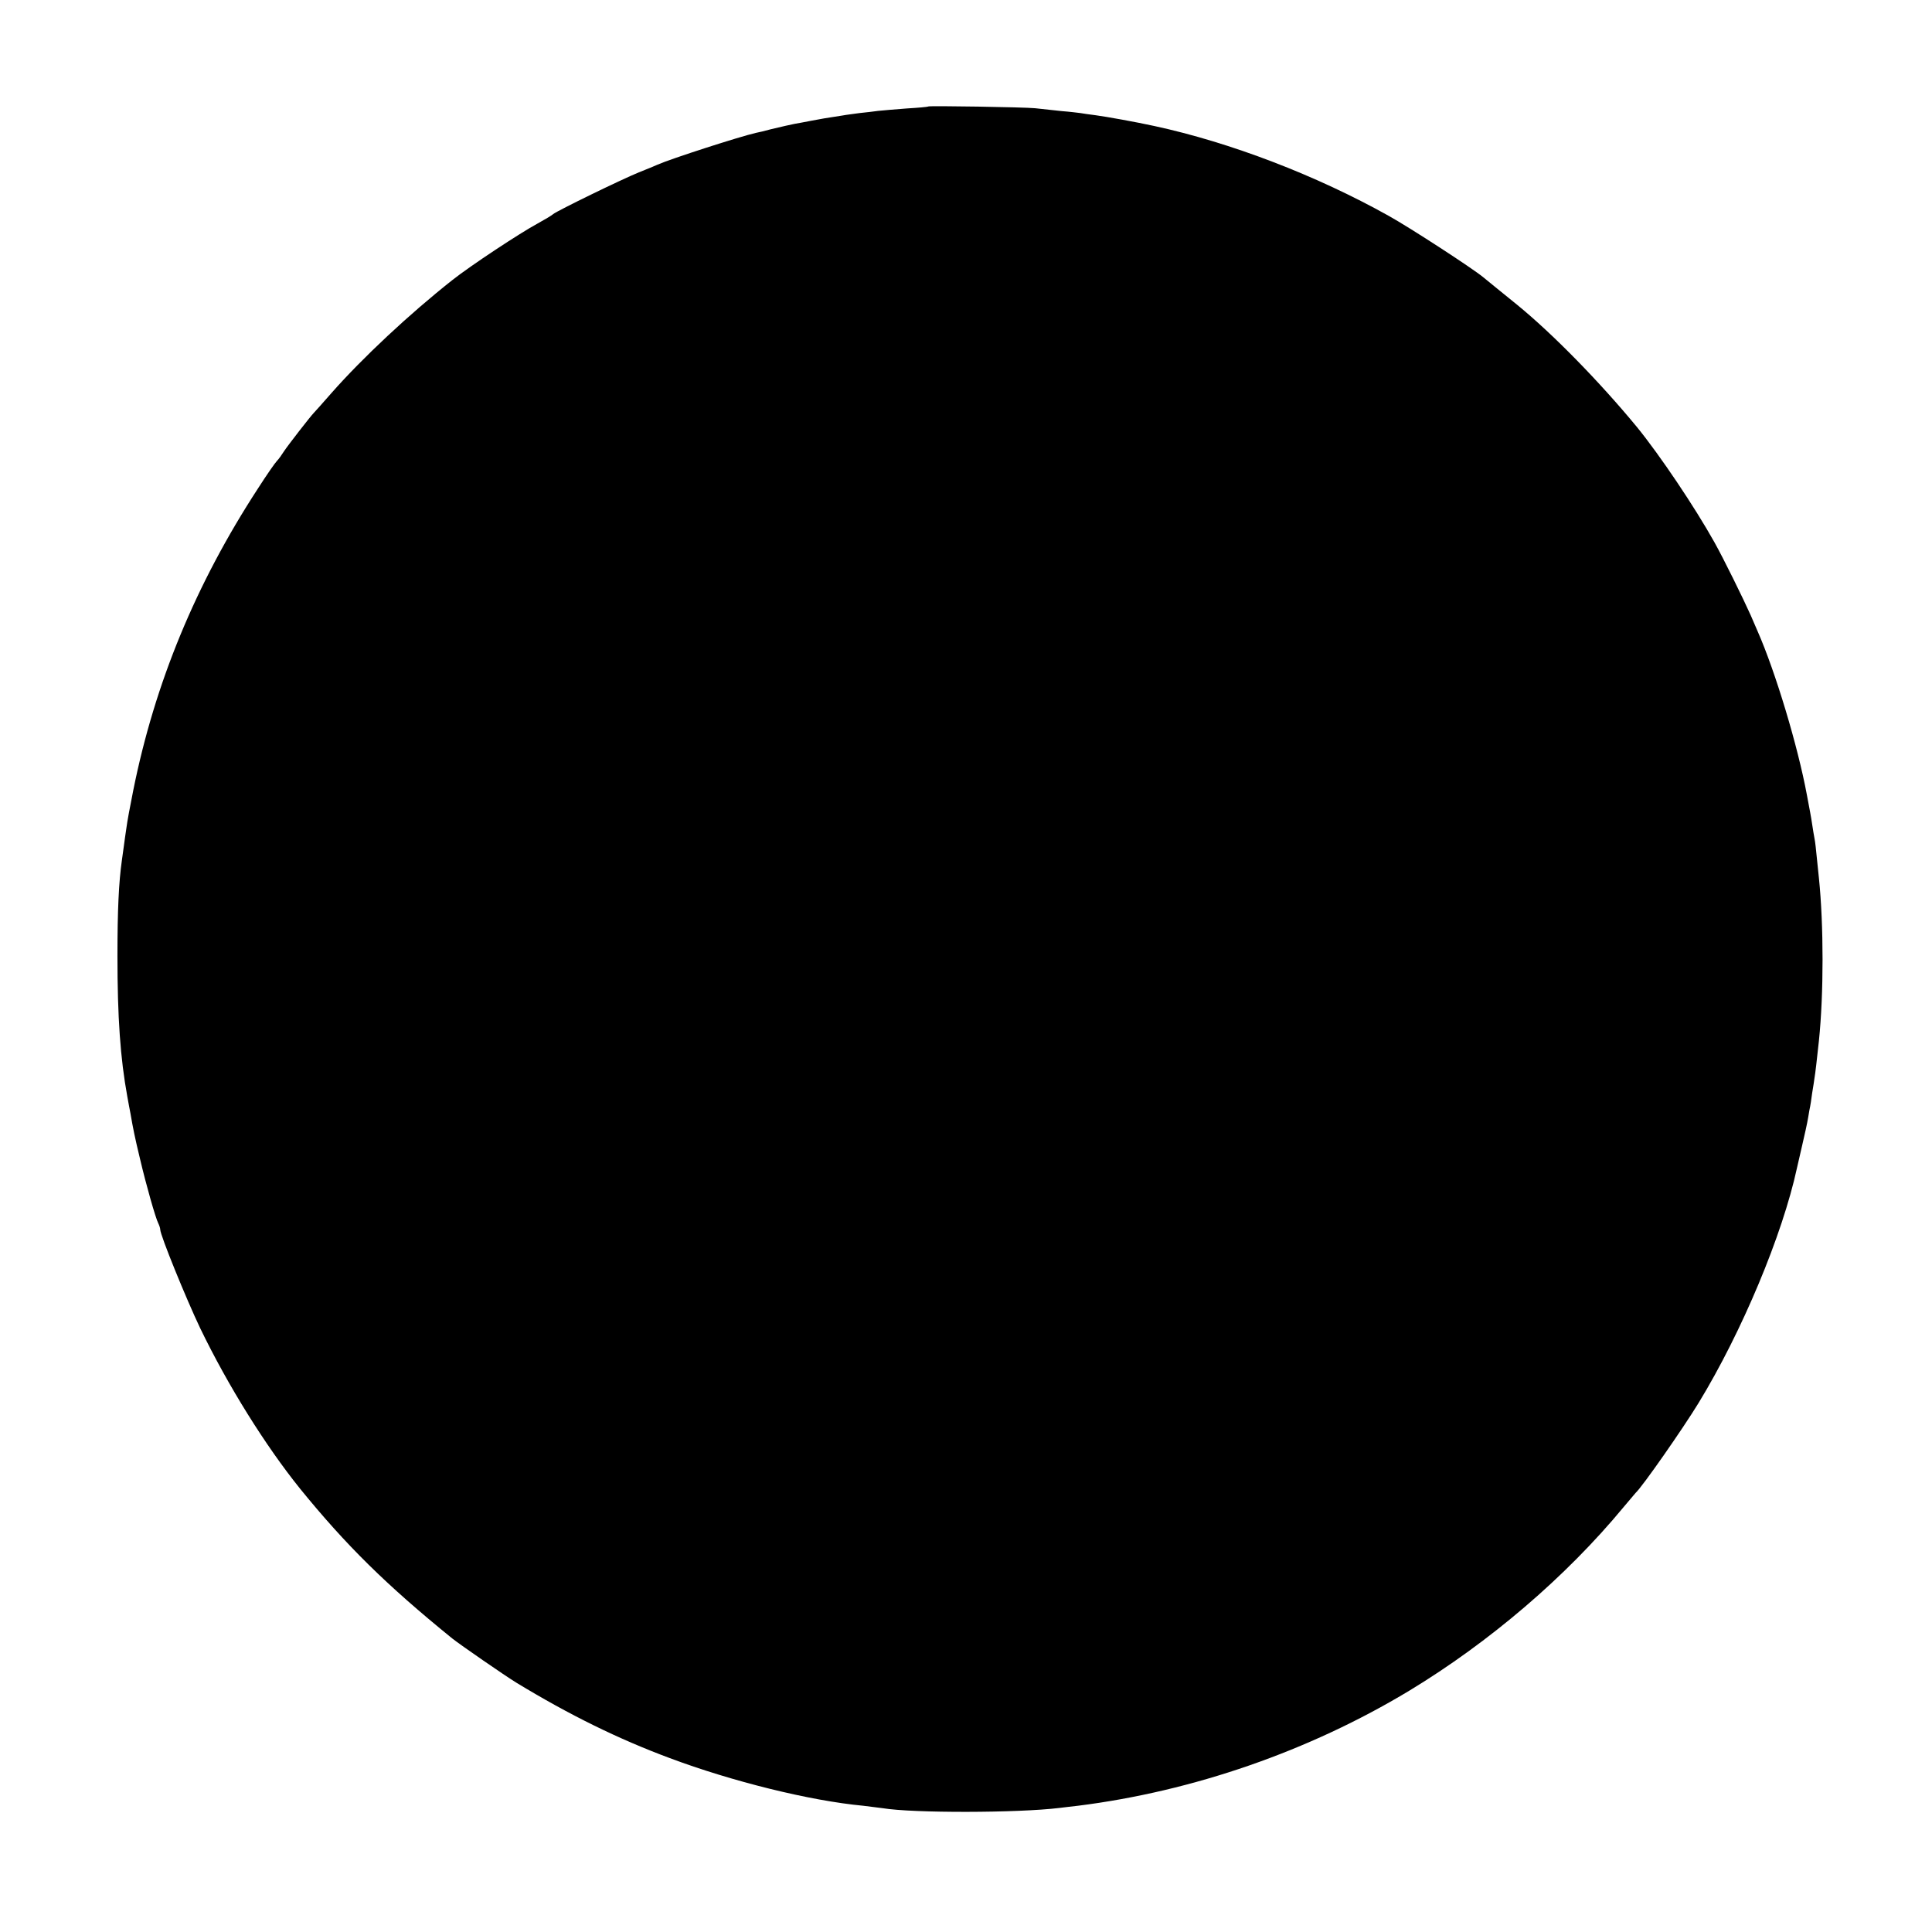 <?xml version="1.0" standalone="no"?>
<!DOCTYPE svg PUBLIC "-//W3C//DTD SVG 20010904//EN"
 "http://www.w3.org/TR/2001/REC-SVG-20010904/DTD/svg10.dtd">
<svg version="1.0" xmlns="http://www.w3.org/2000/svg"
 width="880pt" height="880pt" viewBox="0 0 880 880"
 preserveAspectRatio="xMidYMid meet">
<g transform="translate(0,880) scale(0.1,-0.1)"
fill="#000000" stroke="none">
<path d="M4228 8315 c-2 -2 -46 -6 -98 -9 -52 -4 -111 -9 -130 -11 -19 -3 -57
-7 -85 -10 -27 -4 -62 -8 -77 -11 -78 -12 -97 -15 -143 -24 -27 -5 -61 -12
-75 -14 -29 -6 -47 -10 -110 -25 -25 -7 -54 -14 -66 -16 -75 -17 -388 -118
-449 -145 -11 -5 -49 -21 -85 -35 -83 -34 -370 -174 -390 -190 -8 -7 -40 -26
-71 -43 -80 -43 -307 -193 -389 -258 -195 -154 -409 -354 -550 -514 -41 -47
-77 -87 -80 -90 -15 -15 -119 -149 -136 -175 -10 -16 -25 -37 -33 -45 -8 -8
-47 -64 -86 -125 -283 -434 -470 -887 -568 -1375 -14 -69 -28 -145 -31 -170
-4 -25 -9 -63 -12 -85 -3 -22 -7 -51 -9 -65 -14 -99 -20 -227 -20 -435 0 -278
13 -465 45 -640 5 -27 11 -61 14 -75 12 -70 21 -114 43 -205 29 -124 72 -274
84 -297 5 -10 9 -23 9 -29 0 -25 118 -315 182 -449 127 -263 298 -536 455
-731 209 -257 391 -437 693 -682 38 -30 239 -169 293 -202 242 -147 464 -256
698 -343 283 -106 637 -194 881 -217 34 -4 74 -9 88 -11 138 -23 616 -22 805
1 22 3 60 7 85 10 525 66 1053 249 1509 524 365 221 714 519 976 836 28 33 52
62 55 65 30 27 215 292 287 410 197 323 382 765 448 1070 2 8 12 53 23 100 11
47 24 105 28 130 4 25 8 47 9 50 1 3 5 30 9 60 5 30 10 62 11 71 3 16 11 83
20 169 22 213 22 526 0 740 -2 22 -7 66 -10 97 -3 32 -7 69 -10 83 -3 14 -7
41 -10 60 -3 19 -7 46 -10 60 -3 14 -9 50 -15 80 -41 221 -143 560 -224 744
-9 20 -23 53 -32 74 -33 74 -124 259 -165 332 -90 161 -248 396 -353 525 -170
206 -383 424 -546 557 -25 20 -65 53 -90 73 -25 20 -54 44 -65 53 -50 41 -331
224 -430 279 -329 184 -720 334 -1067 409 -82 18 -221 43 -267 49 -30 4 -61 8
-70 10 -9 1 -47 6 -86 9 -38 4 -92 10 -120 13 -50 5 -482 12 -487 8z"/>
</g>
</svg>
